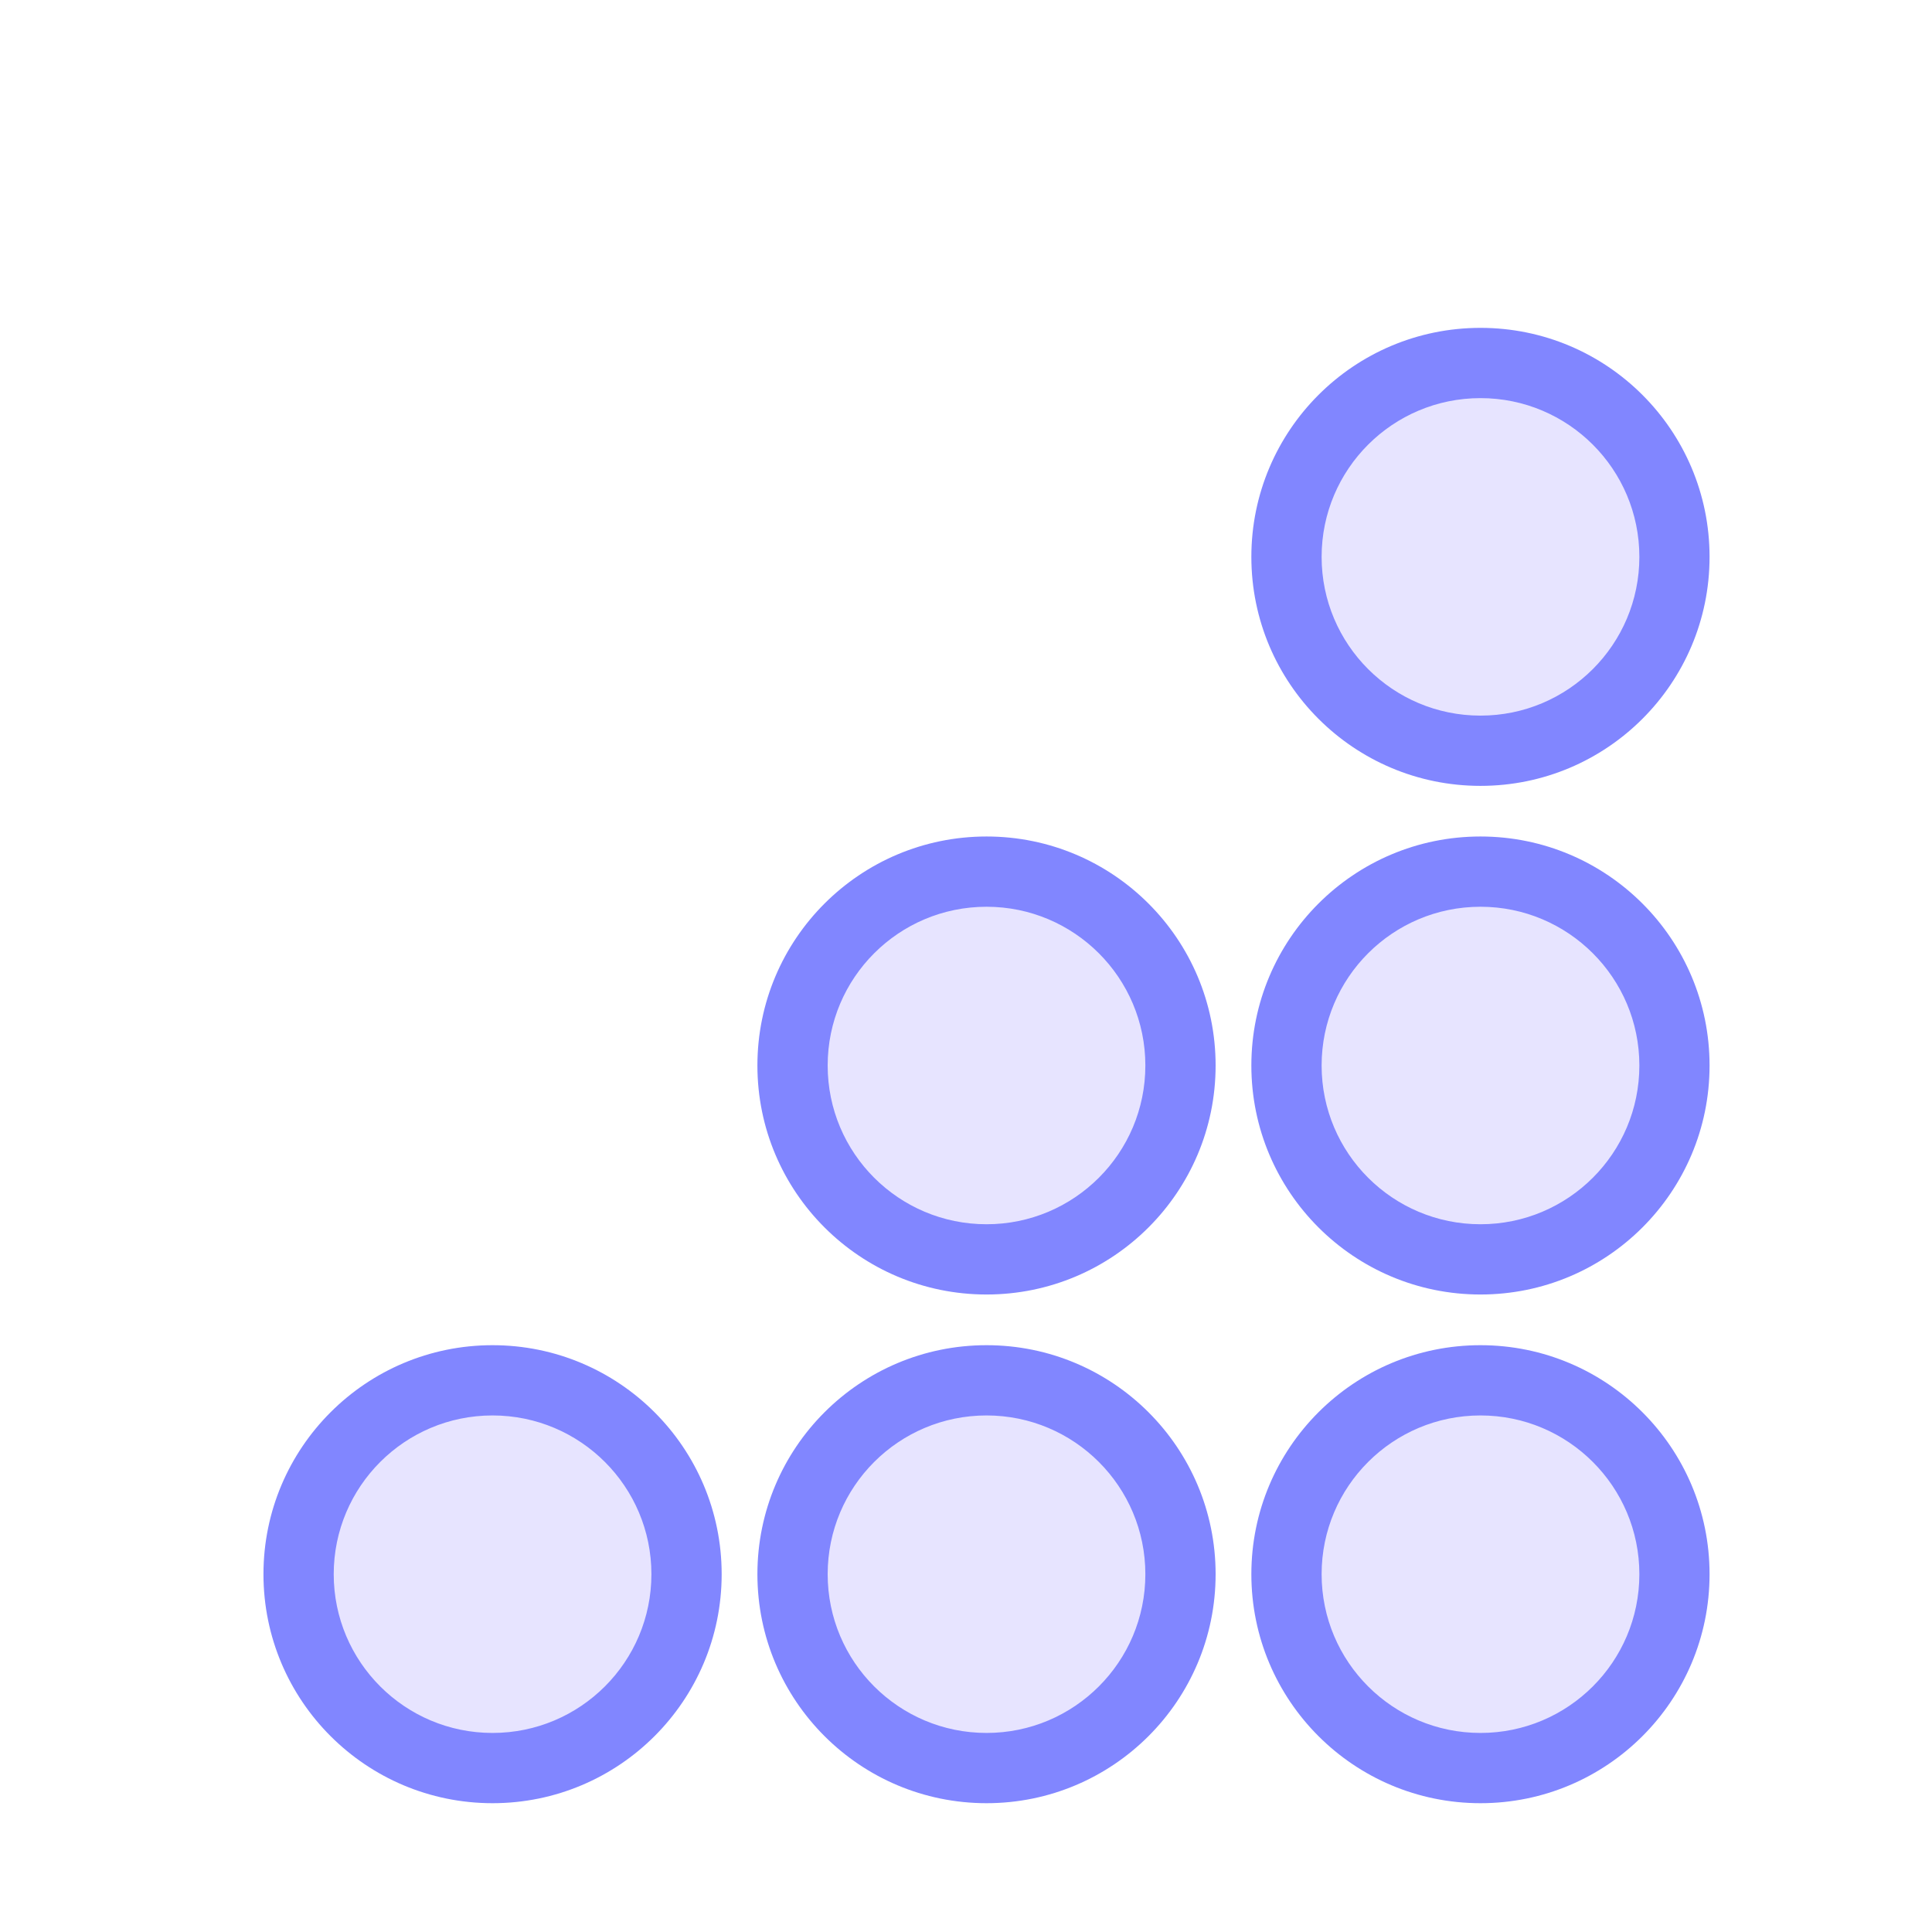 <svg width="30" height="30" viewBox="0 0 30 30" fill="none" xmlns="http://www.w3.org/2000/svg">
<g filter="url(#filter0_d_15762_12913)">
<path d="M26.001 7.647C26.001 9.309 24.653 10.657 22.989 10.657C21.326 10.657 19.977 9.309 19.977 7.647C19.977 5.984 21.326 4.636 22.989 4.636C24.653 4.636 26.001 5.984 26.001 7.647Z" fill="#E7E4FF"/>
<path d="M26.001 15.545C26.001 17.208 24.653 18.556 22.989 18.556C21.326 18.556 19.977 17.208 19.977 15.545C19.977 13.883 21.326 12.535 22.989 12.535C24.653 12.535 26.001 13.883 26.001 15.545Z" fill="#E7E4FF"/>
<path d="M22.989 26.454C24.653 26.454 26.001 25.107 26.001 23.444C26.001 21.781 24.653 20.433 22.989 20.433C21.326 20.433 19.977 21.781 19.977 23.444C19.977 25.107 21.326 26.454 22.989 26.454Z" fill="#E7E4FF"/>
<path d="M18.331 15.545C18.331 17.208 16.983 18.556 15.319 18.556C13.655 18.556 12.307 17.208 12.307 15.545C12.307 13.883 13.655 12.535 15.319 12.535C16.983 12.535 18.331 13.883 18.331 15.545Z" fill="#E7E4FF"/>
<path d="M15.319 26.454C16.983 26.454 18.331 25.107 18.331 23.444C18.331 21.781 16.983 20.433 15.319 20.433C13.655 20.433 12.307 21.781 12.307 23.444C12.307 25.107 13.655 26.454 15.319 26.454Z" fill="#E7E4FF"/>
<path d="M10.661 23.444C10.661 25.107 9.312 26.454 7.649 26.454C5.985 26.454 4.637 25.107 4.637 23.444C4.637 21.781 5.985 20.433 7.649 20.433C9.312 20.433 10.661 21.781 10.661 23.444Z" fill="#E7E4FF"/>
<path fill-rule="evenodd" clip-rule="evenodd" d="M22.989 4.091C21.024 4.091 19.431 5.683 19.431 7.647C19.431 9.611 21.024 11.203 22.989 11.203C24.953 11.203 26.546 9.611 26.546 7.647C26.546 5.683 24.953 4.091 22.989 4.091ZM20.522 7.647C20.522 6.286 21.626 5.182 22.989 5.182C24.351 5.182 25.456 6.286 25.456 7.647C25.456 9.008 24.351 10.112 22.989 10.112C21.626 10.112 20.522 9.008 20.522 7.647Z" fill="#8186FF"/>
<path fill-rule="evenodd" clip-rule="evenodd" d="M22.989 11.989C21.024 11.989 19.431 13.581 19.431 15.545C19.431 17.509 21.024 19.101 22.989 19.101C24.953 19.101 26.546 17.509 26.546 15.545C26.546 13.581 24.953 11.989 22.989 11.989ZM20.522 15.545C20.522 14.184 21.626 13.08 22.989 13.08C24.351 13.08 25.456 14.184 25.456 15.545C25.456 16.907 24.351 18.01 22.989 18.01C21.626 18.01 20.522 16.907 20.522 15.545Z" fill="#8186FF"/>
<path fill-rule="evenodd" clip-rule="evenodd" d="M19.431 23.444C19.431 21.48 21.024 19.888 22.989 19.888C24.953 19.888 26.546 21.48 26.546 23.444C26.546 25.408 24.953 27 22.989 27C21.024 27 19.431 25.408 19.431 23.444ZM22.989 20.979C21.626 20.979 20.522 22.083 20.522 23.444C20.522 24.805 21.626 25.909 22.989 25.909C24.351 25.909 25.456 24.805 25.456 23.444C25.456 22.083 24.351 20.979 22.989 20.979Z" fill="#8186FF"/>
<path fill-rule="evenodd" clip-rule="evenodd" d="M15.319 11.989C13.354 11.989 11.761 13.581 11.761 15.545C11.761 17.509 13.354 19.101 15.319 19.101C17.283 19.101 18.876 17.509 18.876 15.545C18.876 13.581 17.283 11.989 15.319 11.989ZM12.852 15.545C12.852 14.184 13.956 13.08 15.319 13.08C16.681 13.08 17.785 14.184 17.785 15.545C17.785 16.907 16.681 18.01 15.319 18.01C13.956 18.01 12.852 16.907 12.852 15.545Z" fill="#8186FF"/>
<path fill-rule="evenodd" clip-rule="evenodd" d="M11.761 23.444C11.761 21.48 13.354 19.888 15.319 19.888C17.283 19.888 18.876 21.48 18.876 23.444C18.876 25.408 17.283 27 15.319 27C13.354 27 11.761 25.408 11.761 23.444ZM15.319 20.979C13.956 20.979 12.852 22.083 12.852 23.444C12.852 24.805 13.956 25.909 15.319 25.909C16.681 25.909 17.785 24.805 17.785 23.444C17.785 22.083 16.681 20.979 15.319 20.979Z" fill="#8186FF"/>
<path fill-rule="evenodd" clip-rule="evenodd" d="M7.648 19.888C5.684 19.888 4.091 21.48 4.091 23.444C4.091 25.408 5.684 27 7.648 27C9.613 27 11.206 25.408 11.206 23.444C11.206 21.48 9.613 19.888 7.648 19.888ZM5.182 23.444C5.182 22.083 6.286 20.979 7.648 20.979C9.011 20.979 10.115 22.083 10.115 23.444C10.115 24.805 9.011 25.909 7.648 25.909C6.286 25.909 5.182 24.805 5.182 23.444Z" fill="#8186FF"/>
</g>
<defs>
<filter id="filter0_d_15762_12913" x="-2" y="-1" width="34" height="34" filterUnits="userSpaceOnUse" color-interpolation-filters="sRGB">
<feFlood flood-opacity="0" result="BackgroundImageFix"/>
<feColorMatrix in="SourceAlpha" type="matrix" values="0 0 0 0 0 0 0 0 0 0 0 0 0 0 0 0 0 0 127 0" result="hardAlpha"/>
<feOffset dy="1"/>
<feGaussianBlur stdDeviation="1"/>
<feComposite in2="hardAlpha" operator="out"/>
<feColorMatrix type="matrix" values="0 0 0 0 0.227 0 0 0 0 0.49 0 0 0 0 1 0 0 0 0.15 0"/>
<feBlend mode="normal" in2="BackgroundImageFix" result="effect1_dropShadow_15762_12913"/>
<feBlend mode="normal" in="SourceGraphic" in2="effect1_dropShadow_15762_12913" result="shape"/>
</filter>
</defs>
</svg>
